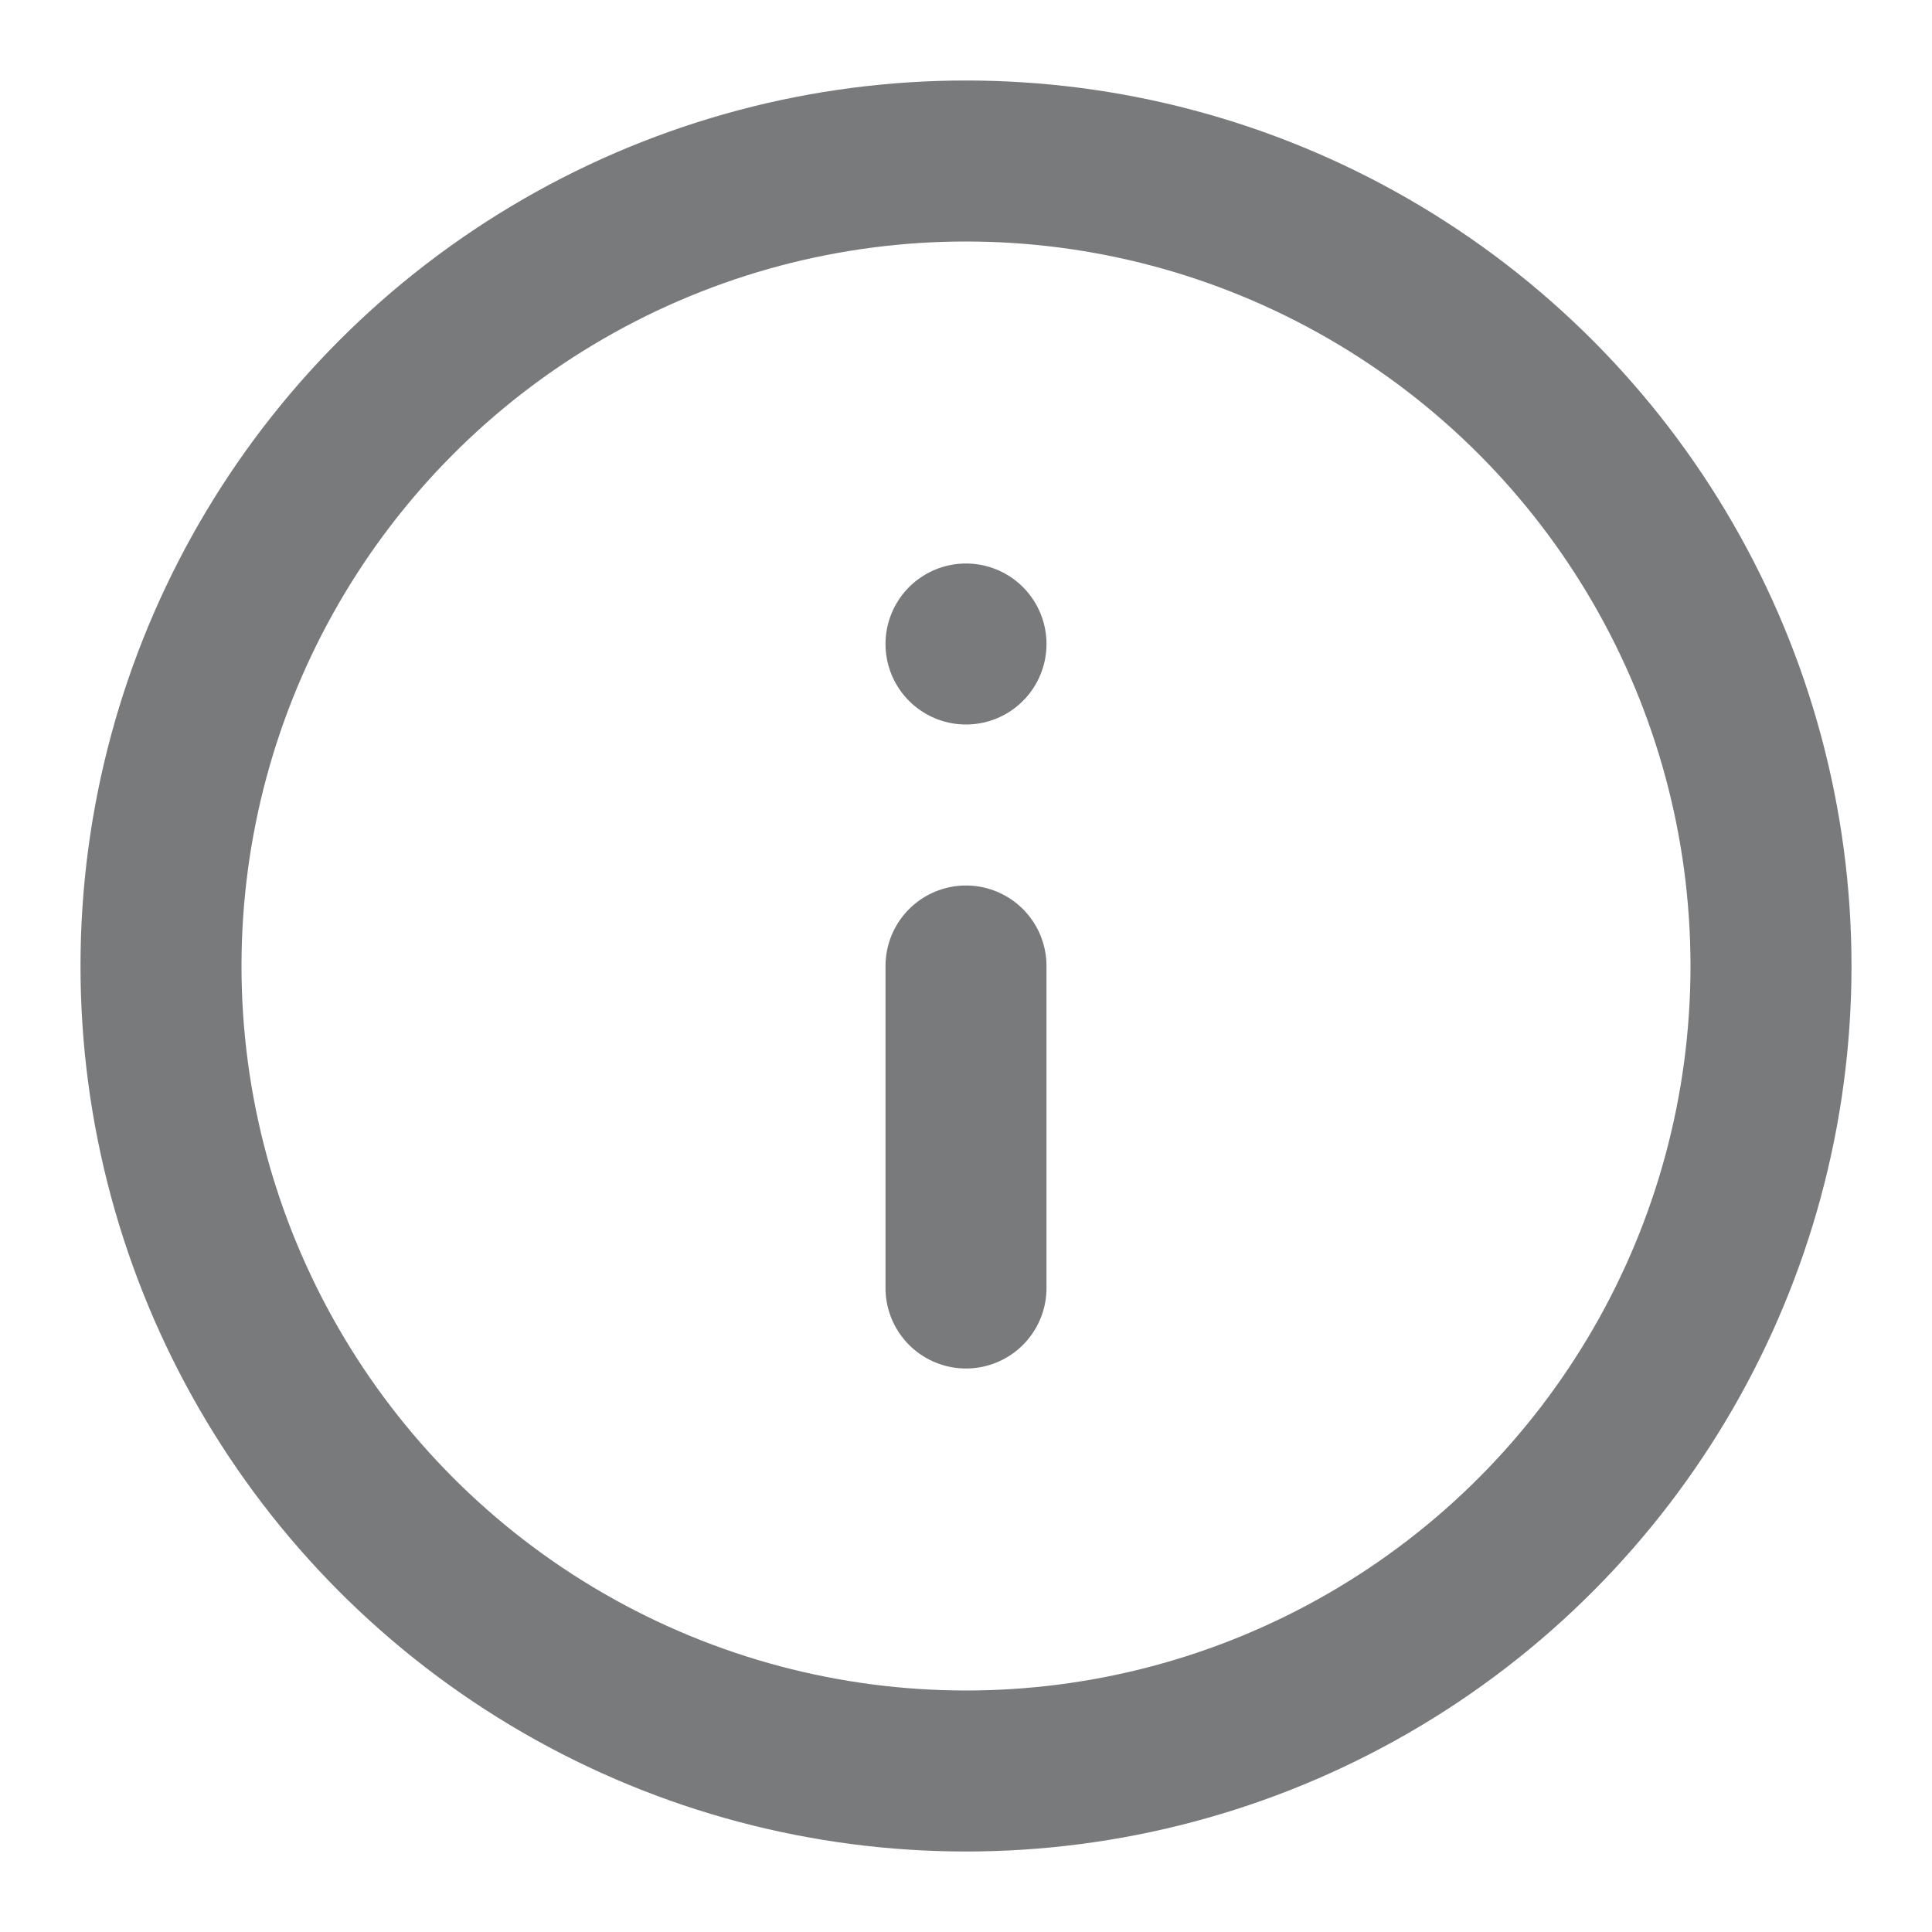 <svg xmlns="http://www.w3.org/2000/svg" width="24" height="24" viewBox="0 0 24 24" fill="none" stroke="#797A7C" stroke-width="2" stroke-linecap="round" stroke-linejoin="round" class="feather feather-info">
    <circle cx="12" cy="12" r="10"></circle>
    <line x1="12" y1="16" x2="12" y2="12"></line>
    <line x1="12" y1="8" x2="12" y2="8"></line>
</svg>
